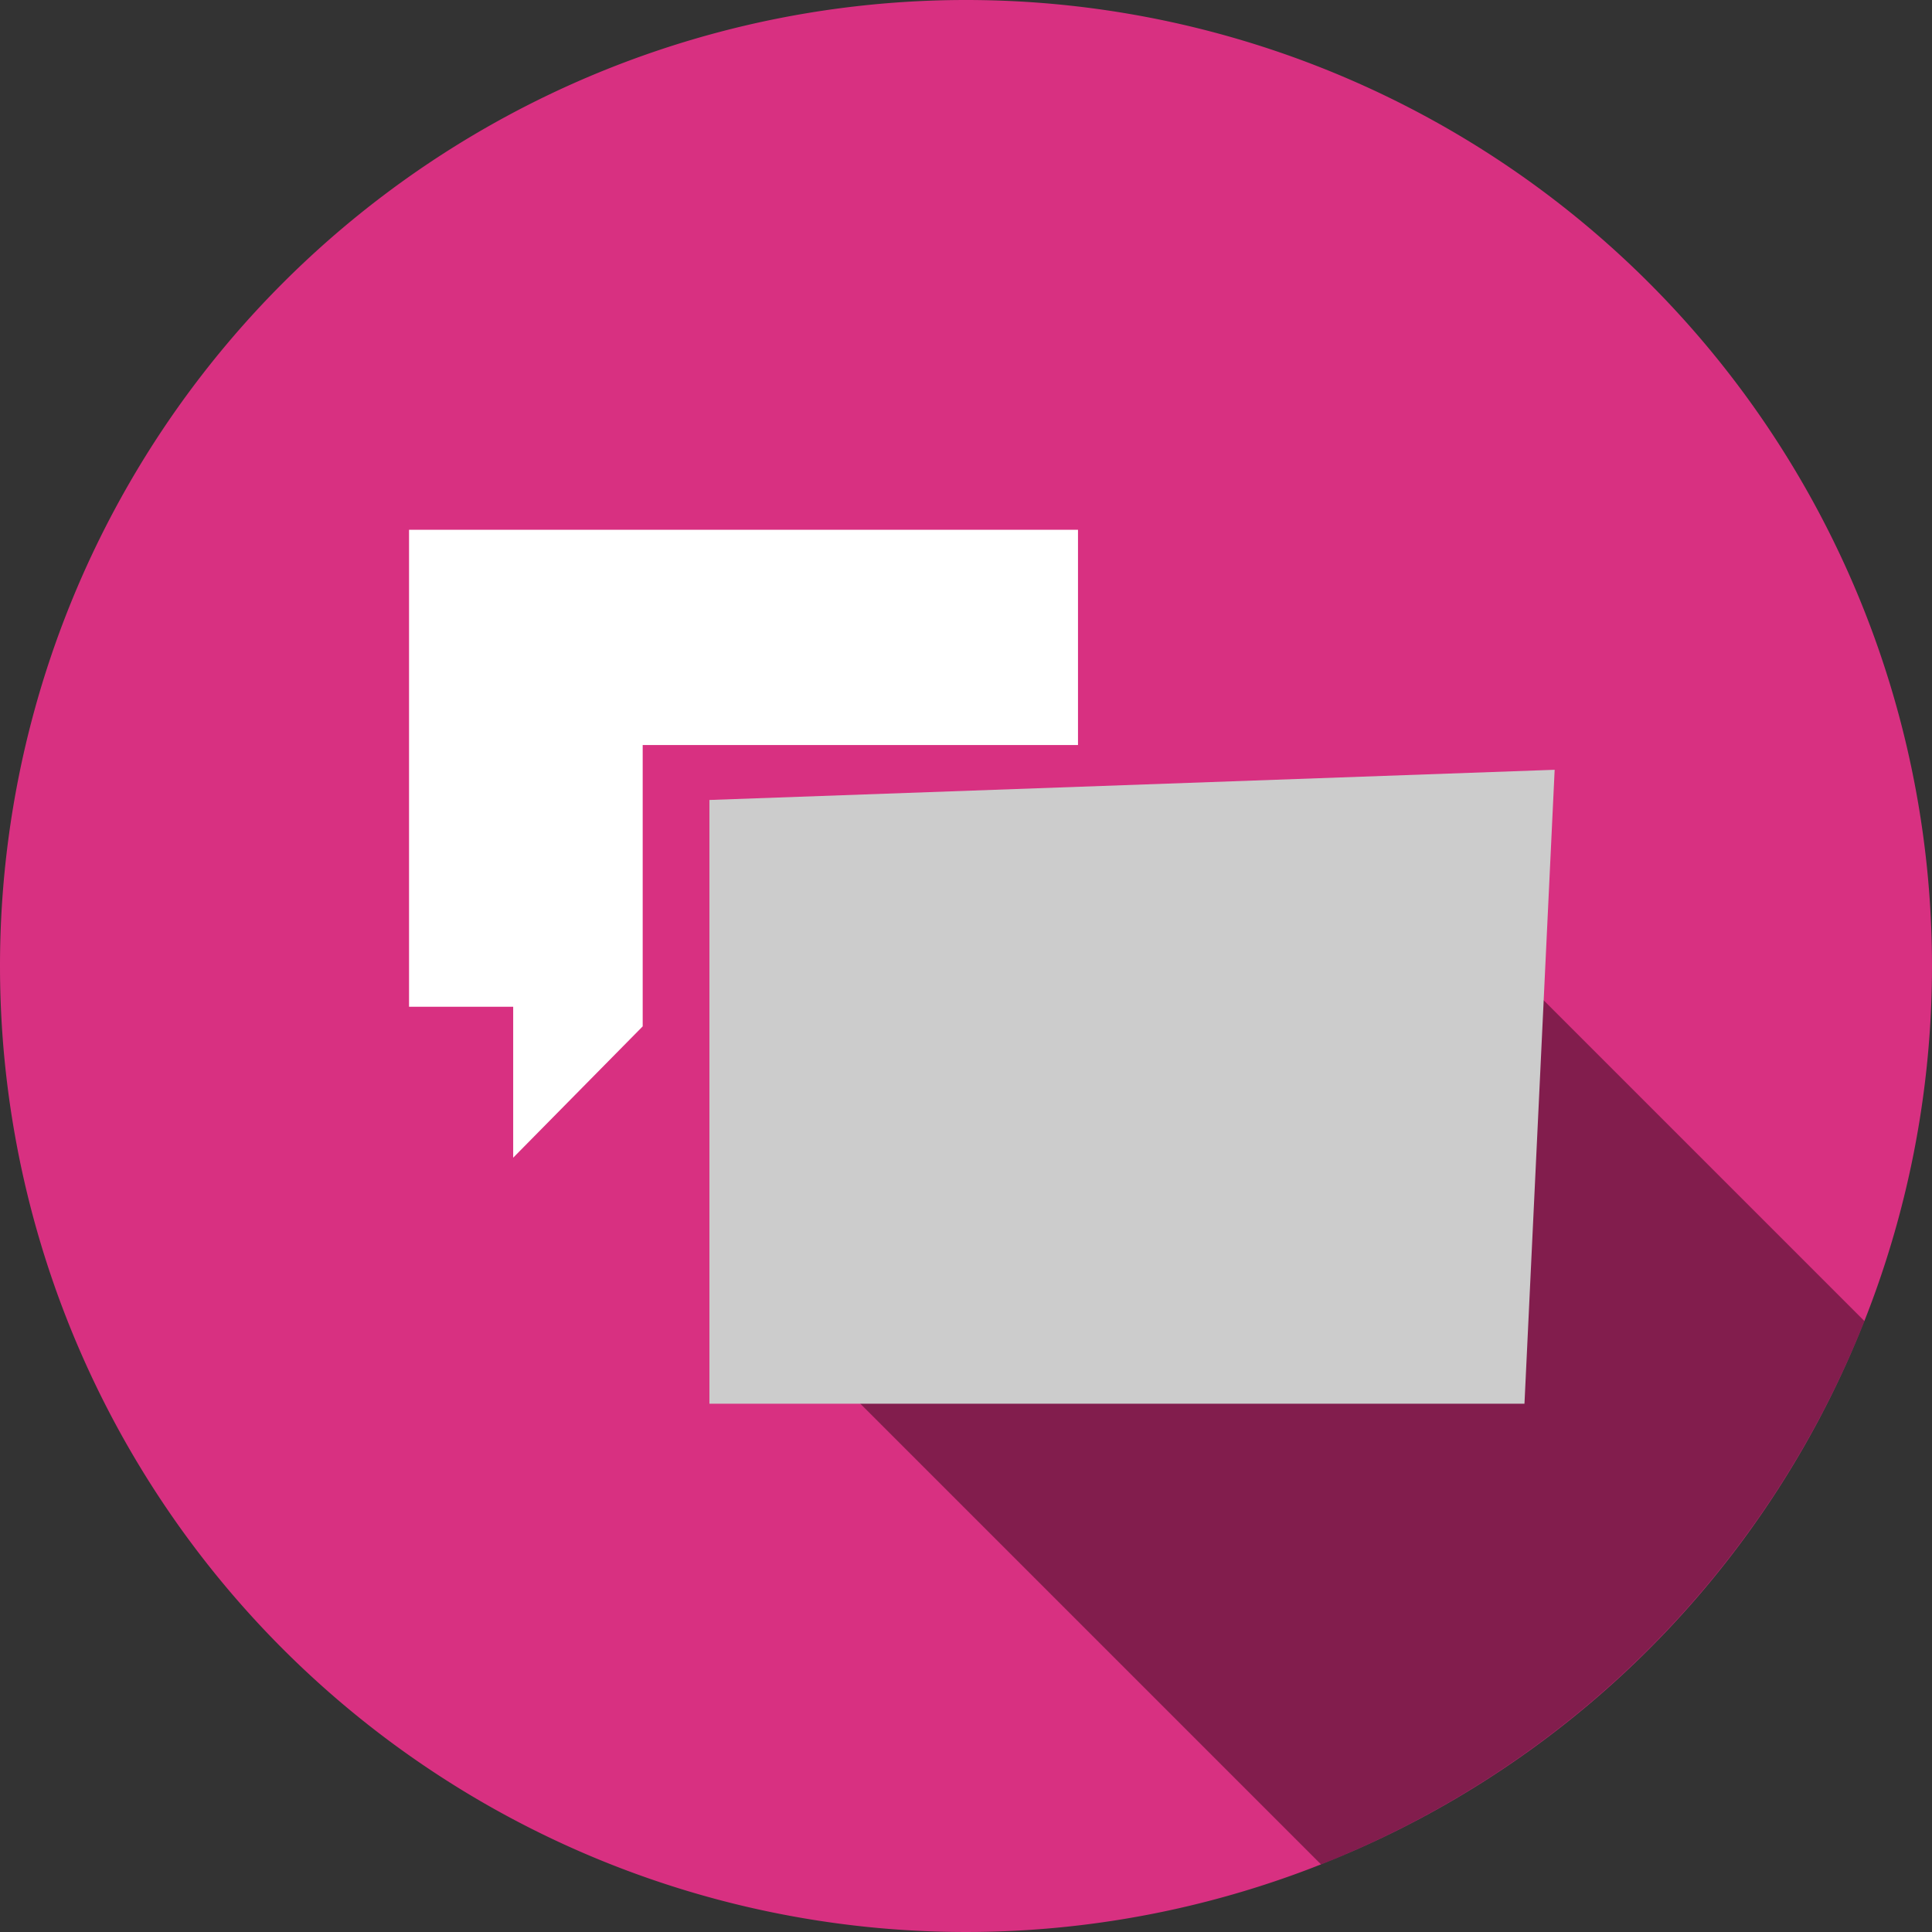 <svg xmlns="http://www.w3.org/2000/svg" viewBox="0 0 64 64">
  <rect x="0" y="0" width="64" height="64" fill="#333333" stroke="none"/>
  <path fill="#d83081" fill-rule="evenodd" d="M32 0A32 32 0 1 1 0 32 32 32 0 0 1 32 0Z"/>
  <path fill-rule="evenodd" d="m24.5 42.5 19.26 19.26a32.09 32.09 0 0 0 18-18L44.5 26.5Z" opacity=".4"/>
  <path fill="#fff" d="M35.71 24.68v-7.13H13.55v15.8H17v5L21.29 34v-9.32h14.42Z"/>
  <path fill="#ccc" fill-rule="evenodd" d="m23.5 26.5 28-1-1 21h-27Z"/>
</svg>
